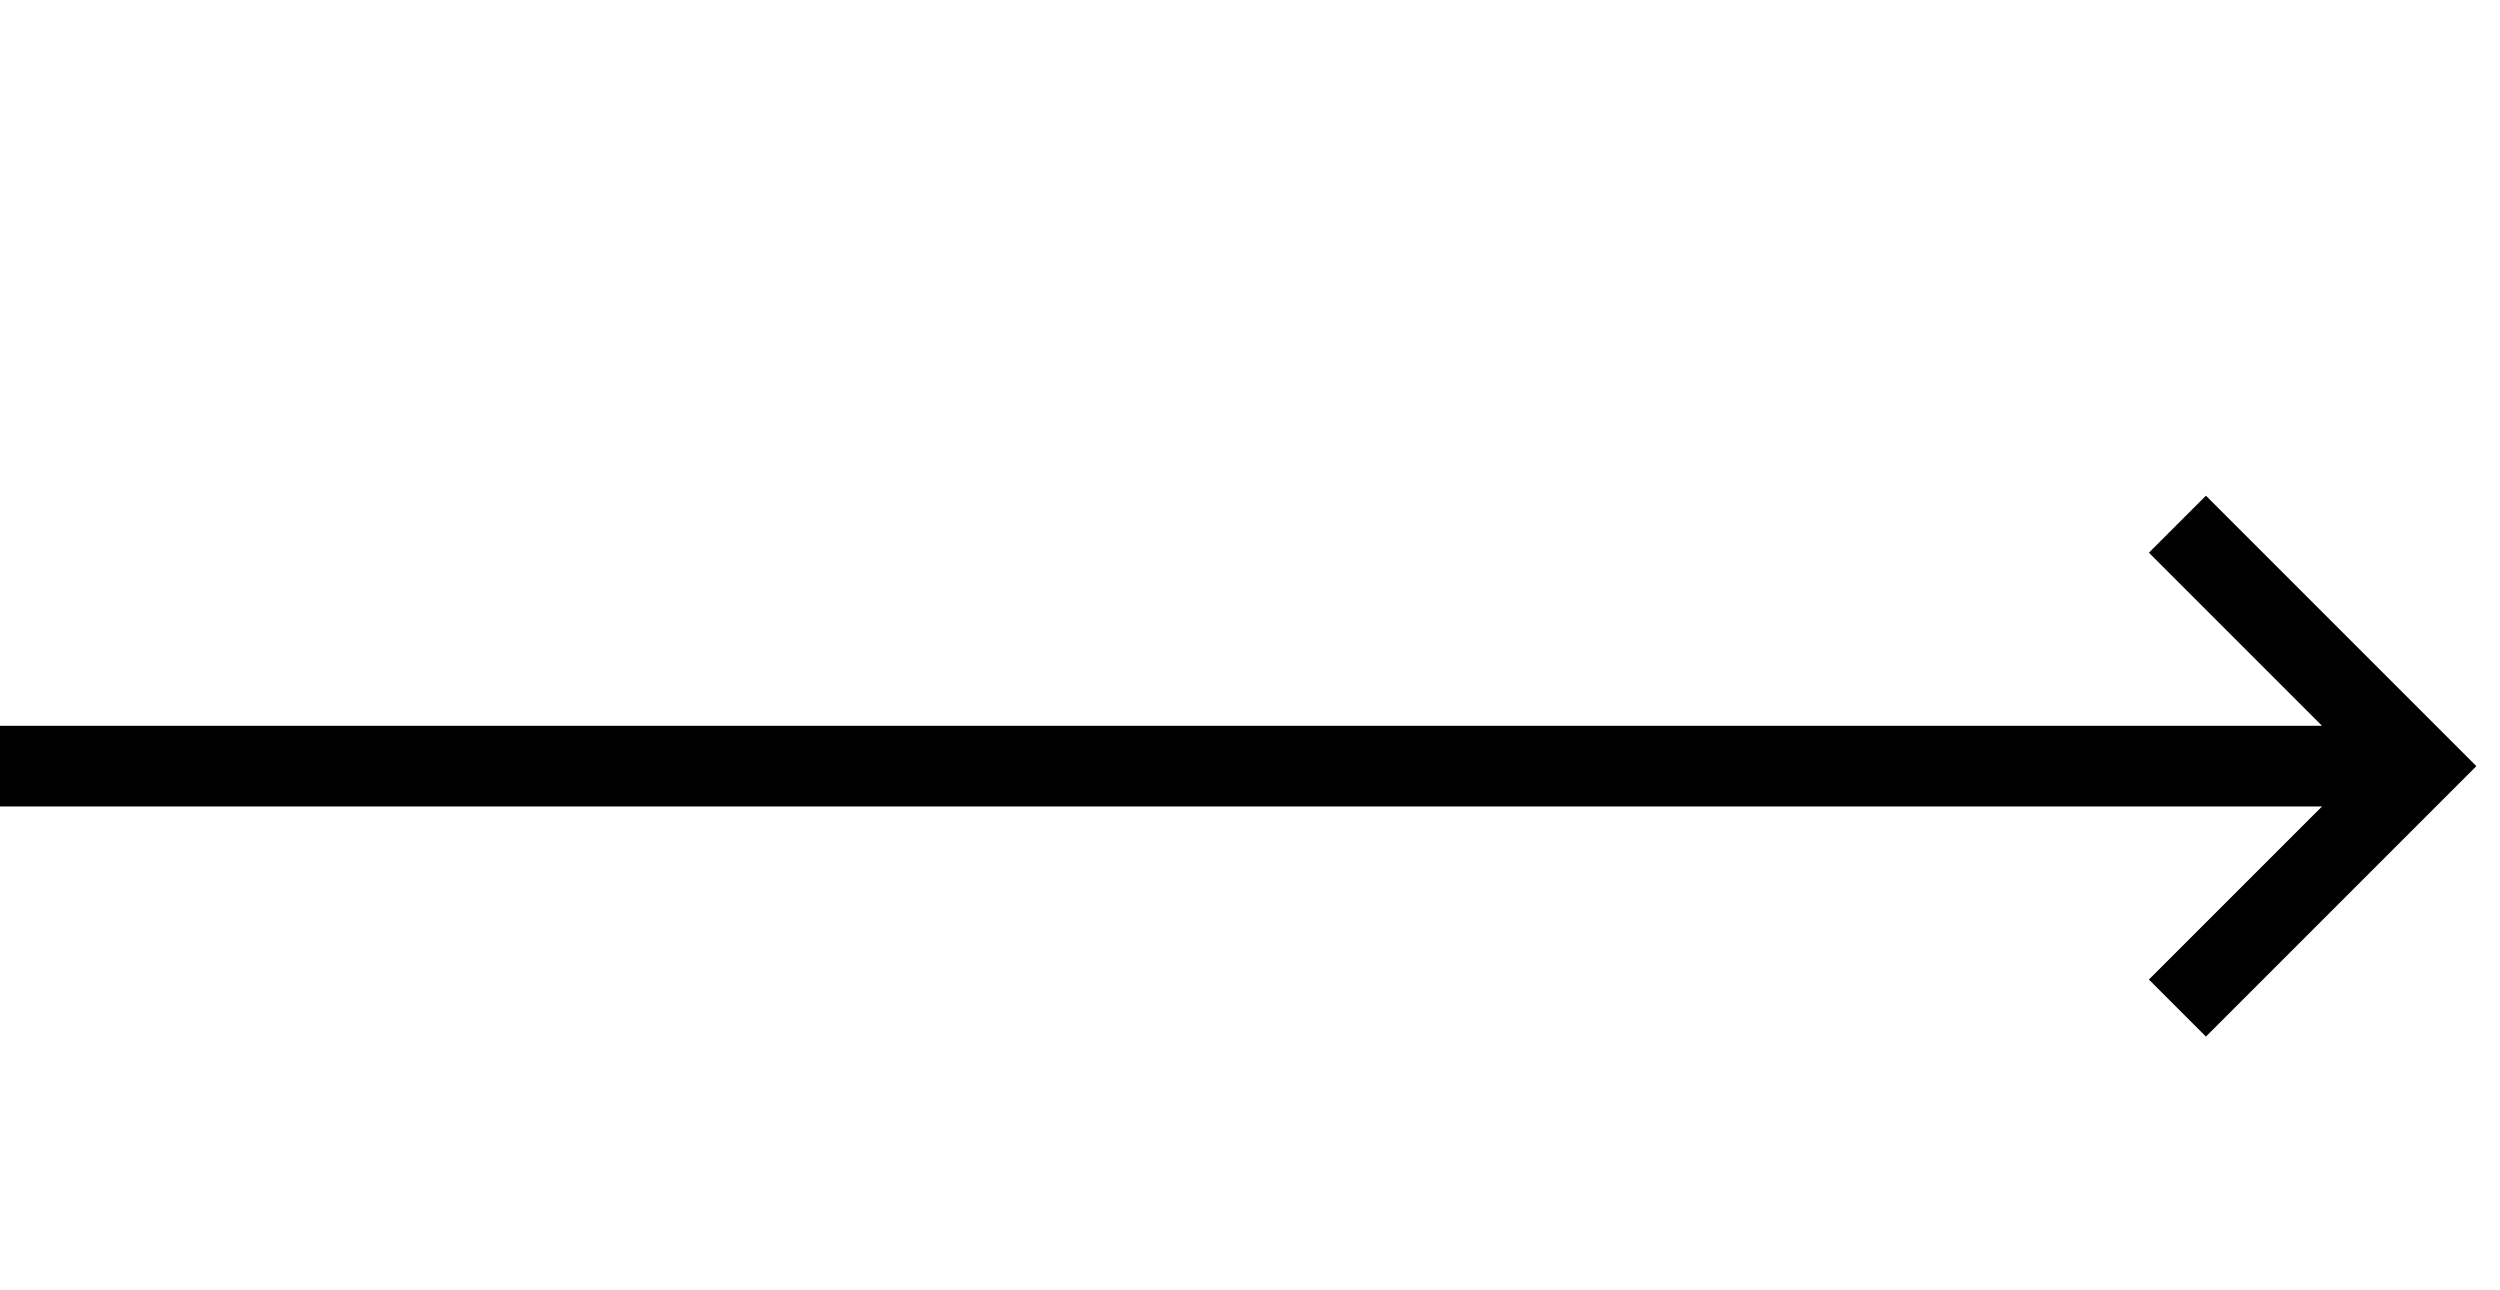 <?xml version="1.0" encoding="UTF-8"?> <svg xmlns="http://www.w3.org/2000/svg" width="124" height="64" viewBox="0 0 124 64" fill="none"> <path fill-rule="evenodd" clip-rule="evenodd" d="M109.414 24.586L122.828 38L109.414 51.414L106.586 48.586L115.172 40H0V36H115.172L106.586 27.414L109.414 24.586Z" fill="black"></path> </svg> 